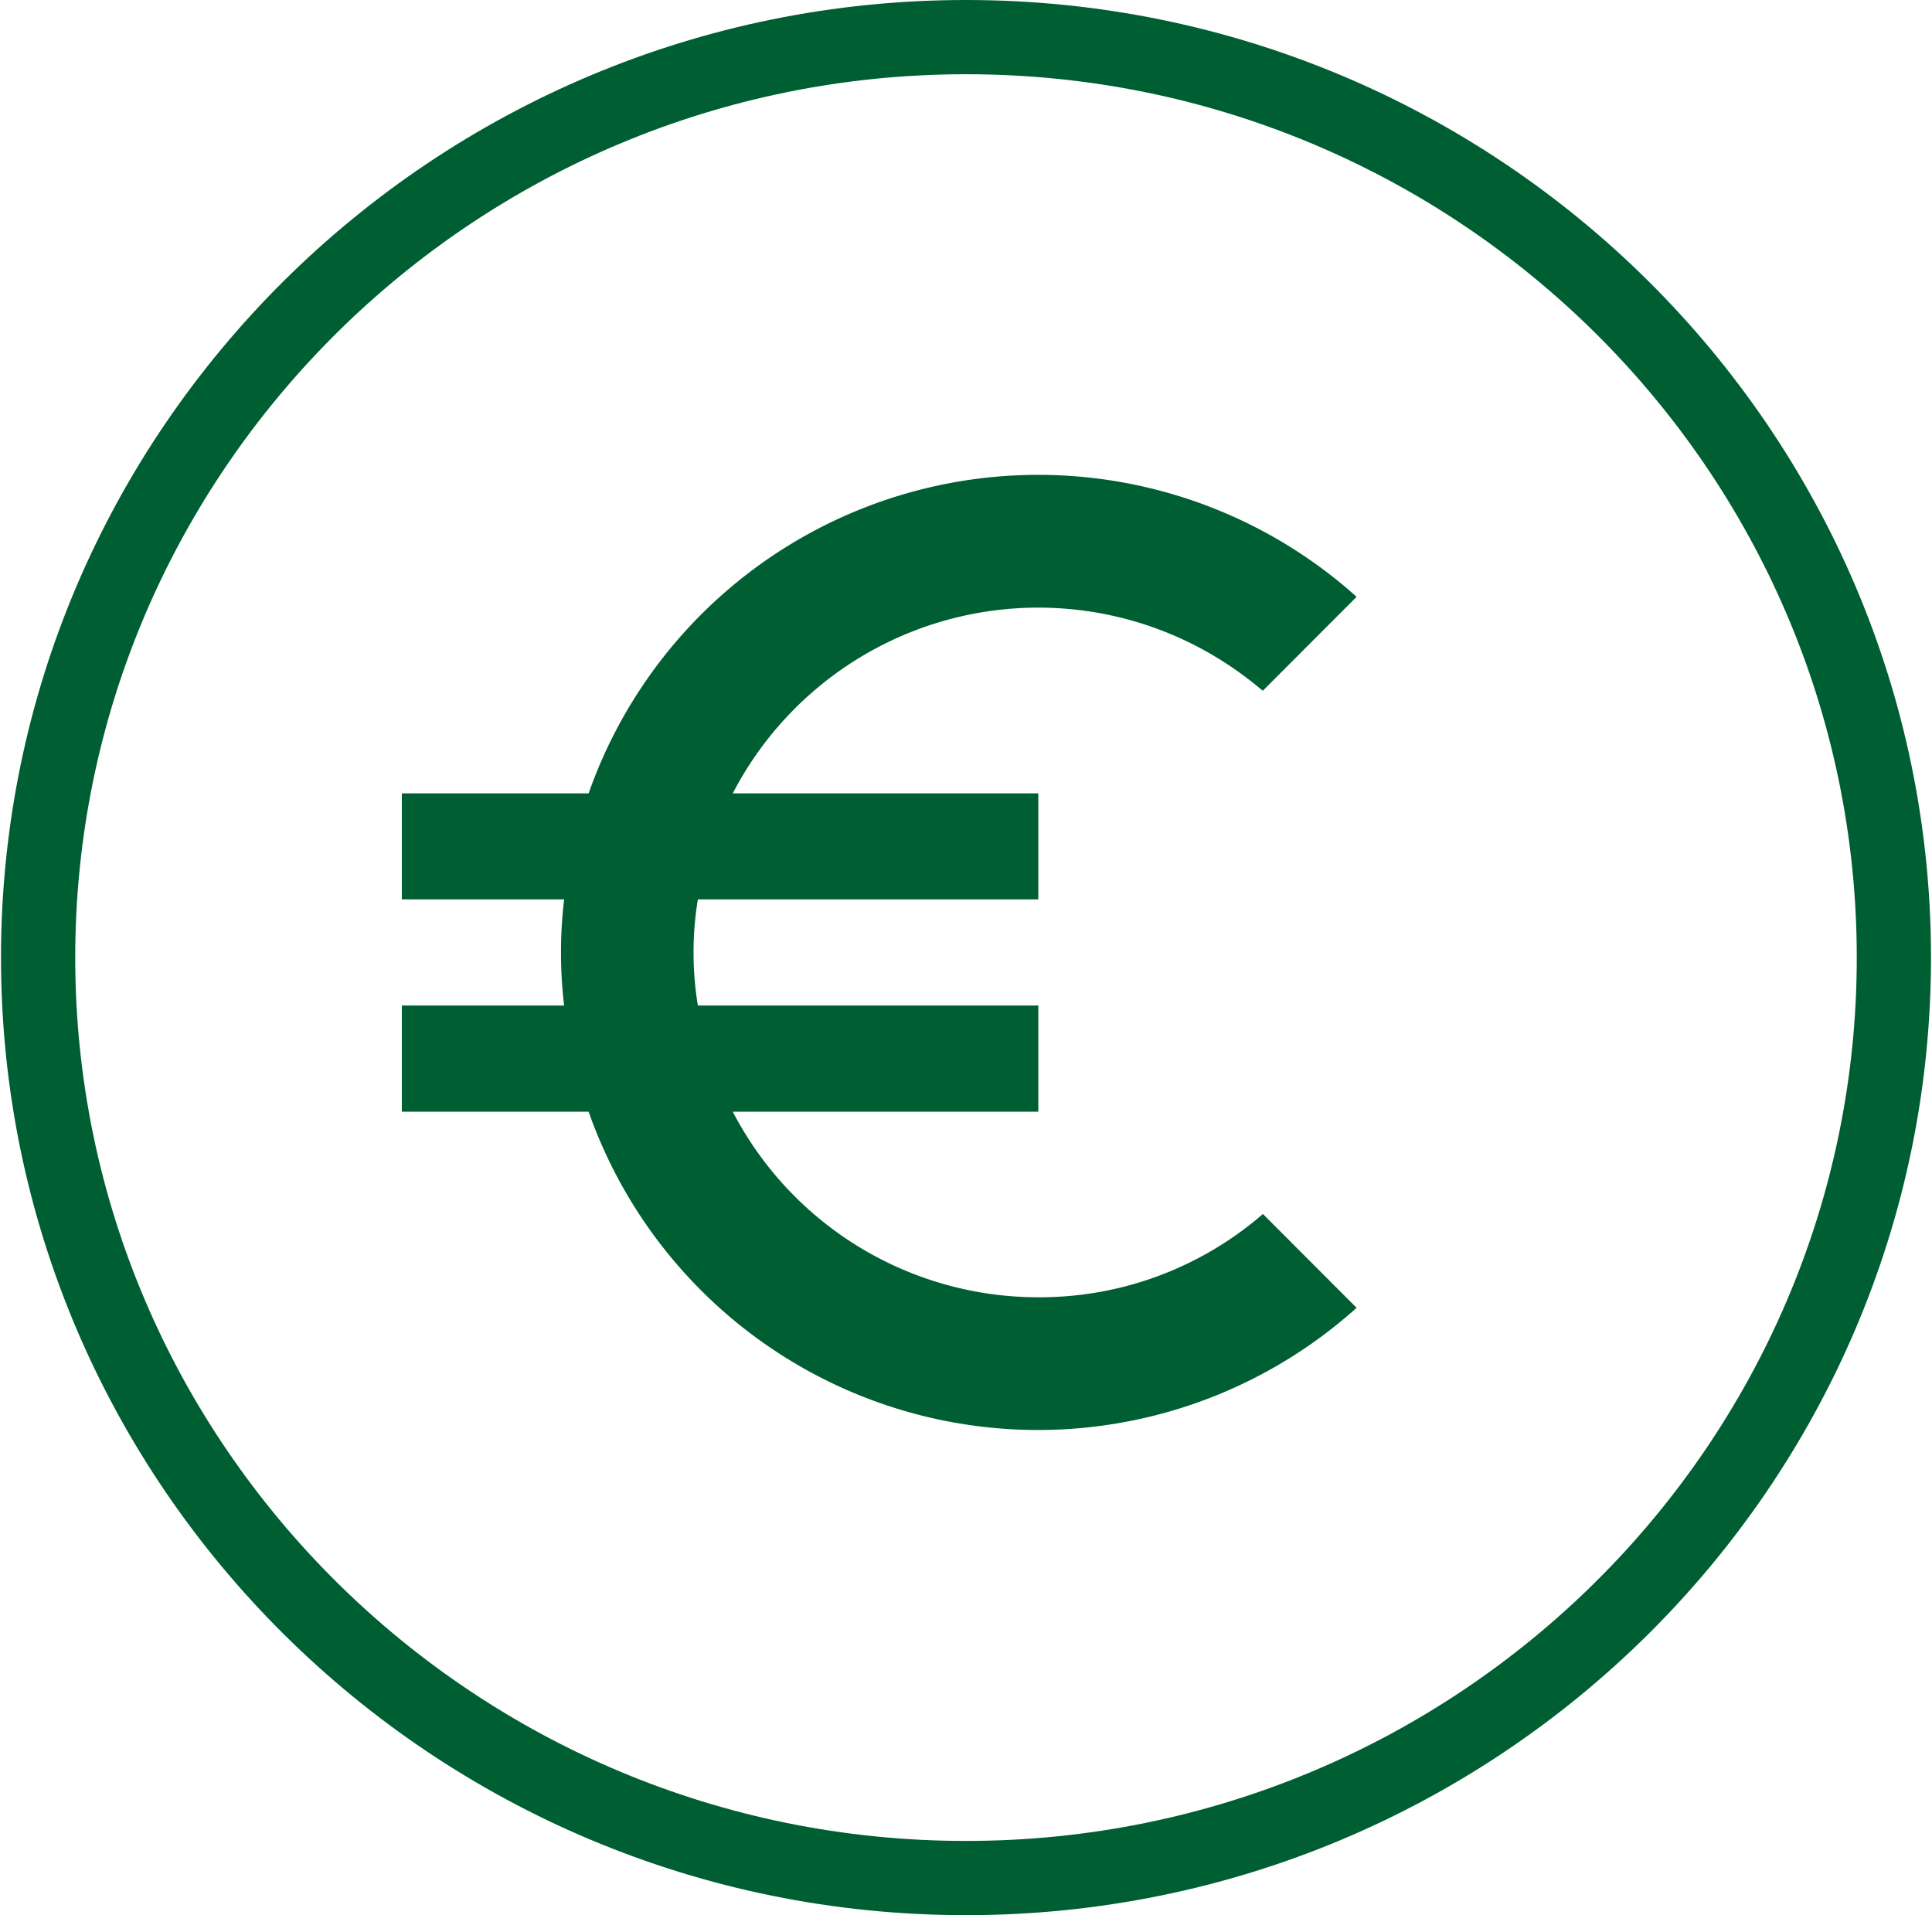 <svg id="Ebene_1" data-name="Ebene 1" xmlns="http://www.w3.org/2000/svg" width="4.59cm" height="4.55cm" viewBox="0 0 130 129"><g id="Gruppe_149" data-name="Gruppe 149"><path id="Icon_material-euro-symbol" data-name="Icon material-euro-symbol" d="M69.87,87.38a23.18,23.18,0,0,1-20.58-12.5H69.87V67.73H46.94a22,22,0,0,1,0-7.15H69.87V53.44H49.29a23.18,23.18,0,0,1,31.25-9.91,23.84,23.84,0,0,1,4.45,3l6.32-6.33A32.1,32.1,0,0,0,39.58,53.44H27v7.14H37.93a30.54,30.54,0,0,0,0,7.15H27v7.15H39.58A32.09,32.09,0,0,0,91.31,88.09L85,81.77A22.94,22.94,0,0,1,69.87,87.38Z" style="fill:#005f32"/><g id="Ellipse_31" data-name="Ellipse 31"><ellipse cx="65" cy="64.5" rx="65" ry="64.5" style="fill:none"/><path d="M65,129C29.16,129,0,100.07,0,64.5S29.16,0,65,0s65,28.93,65,64.5S100.84,129,65,129ZM65,5C31.92,5,5,31.69,5,64.5S31.92,124,65,124s60-26.69,60-59.5S98.08,5,65,5Z" style="fill:#005f32"/></g></g></svg>